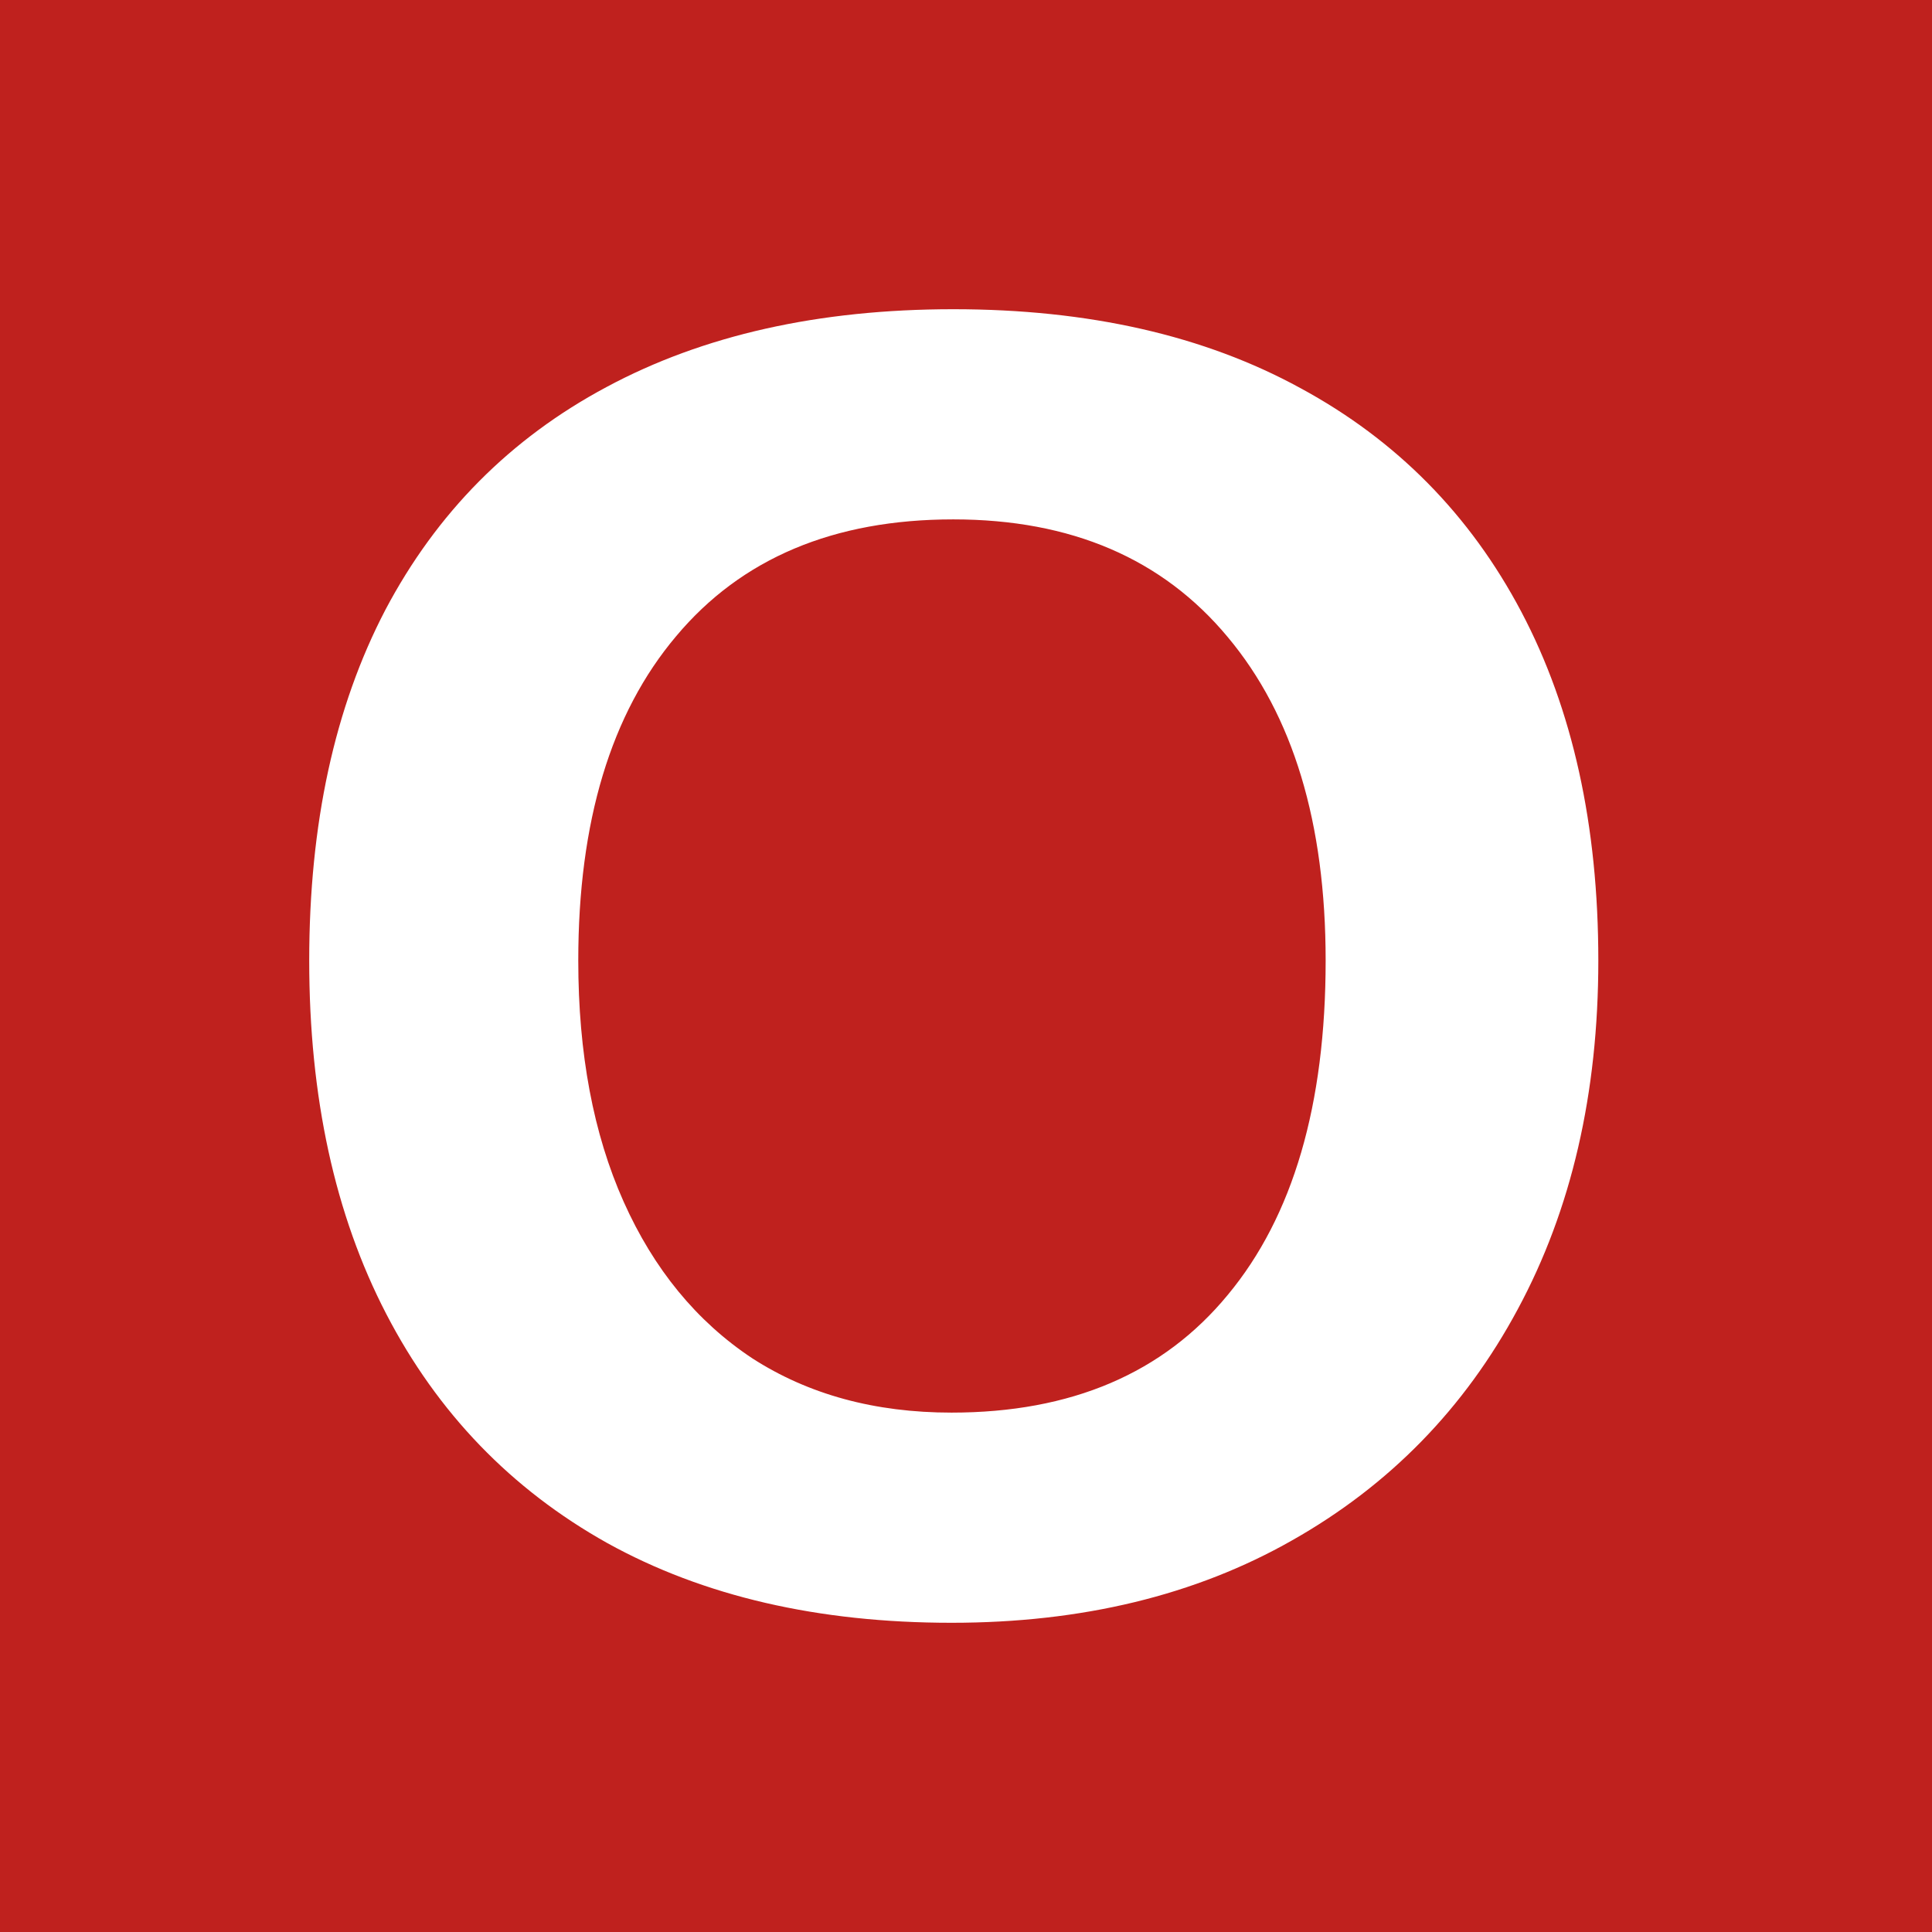 <svg width="512" height="512" viewBox="0 0 512 512" fill="none" xmlns="http://www.w3.org/2000/svg">
<rect width="512" height="512" fill="#BF211E"/>
<path d="M423.572 254.56C423.572 289.771 416.45 320.58 402.206 346.988C388.121 373.237 368.195 393.643 342.427 408.208C316.819 422.772 286.73 430.054 252.159 430.054C216.788 430.054 186.378 423.012 160.93 408.928C135.482 394.683 115.956 374.437 102.352 348.189C88.748 321.941 81.946 290.731 81.946 254.56C81.946 218.388 88.668 187.419 102.112 161.651C115.716 135.883 135.242 116.196 160.69 102.592C186.298 88.828 216.948 81.946 252.639 81.946C288.49 81.946 319.14 88.908 344.588 102.832C370.036 116.597 389.562 136.363 403.166 162.131C416.77 187.899 423.572 218.708 423.572 254.56ZM351.31 254.56C351.31 218.068 342.667 189.499 325.382 168.853C308.096 148.046 283.849 137.643 252.639 137.643C220.949 137.643 196.461 147.966 179.176 168.613C161.891 189.099 153.248 217.748 153.248 254.56C153.248 279.207 157.249 300.494 165.252 318.42C173.254 336.345 184.618 350.189 199.342 359.953C214.227 369.556 231.832 374.357 252.159 374.357C283.849 374.357 308.256 363.954 325.382 343.147C342.667 322.341 351.31 292.812 351.31 254.56Z" fill="white"/>
</svg>
